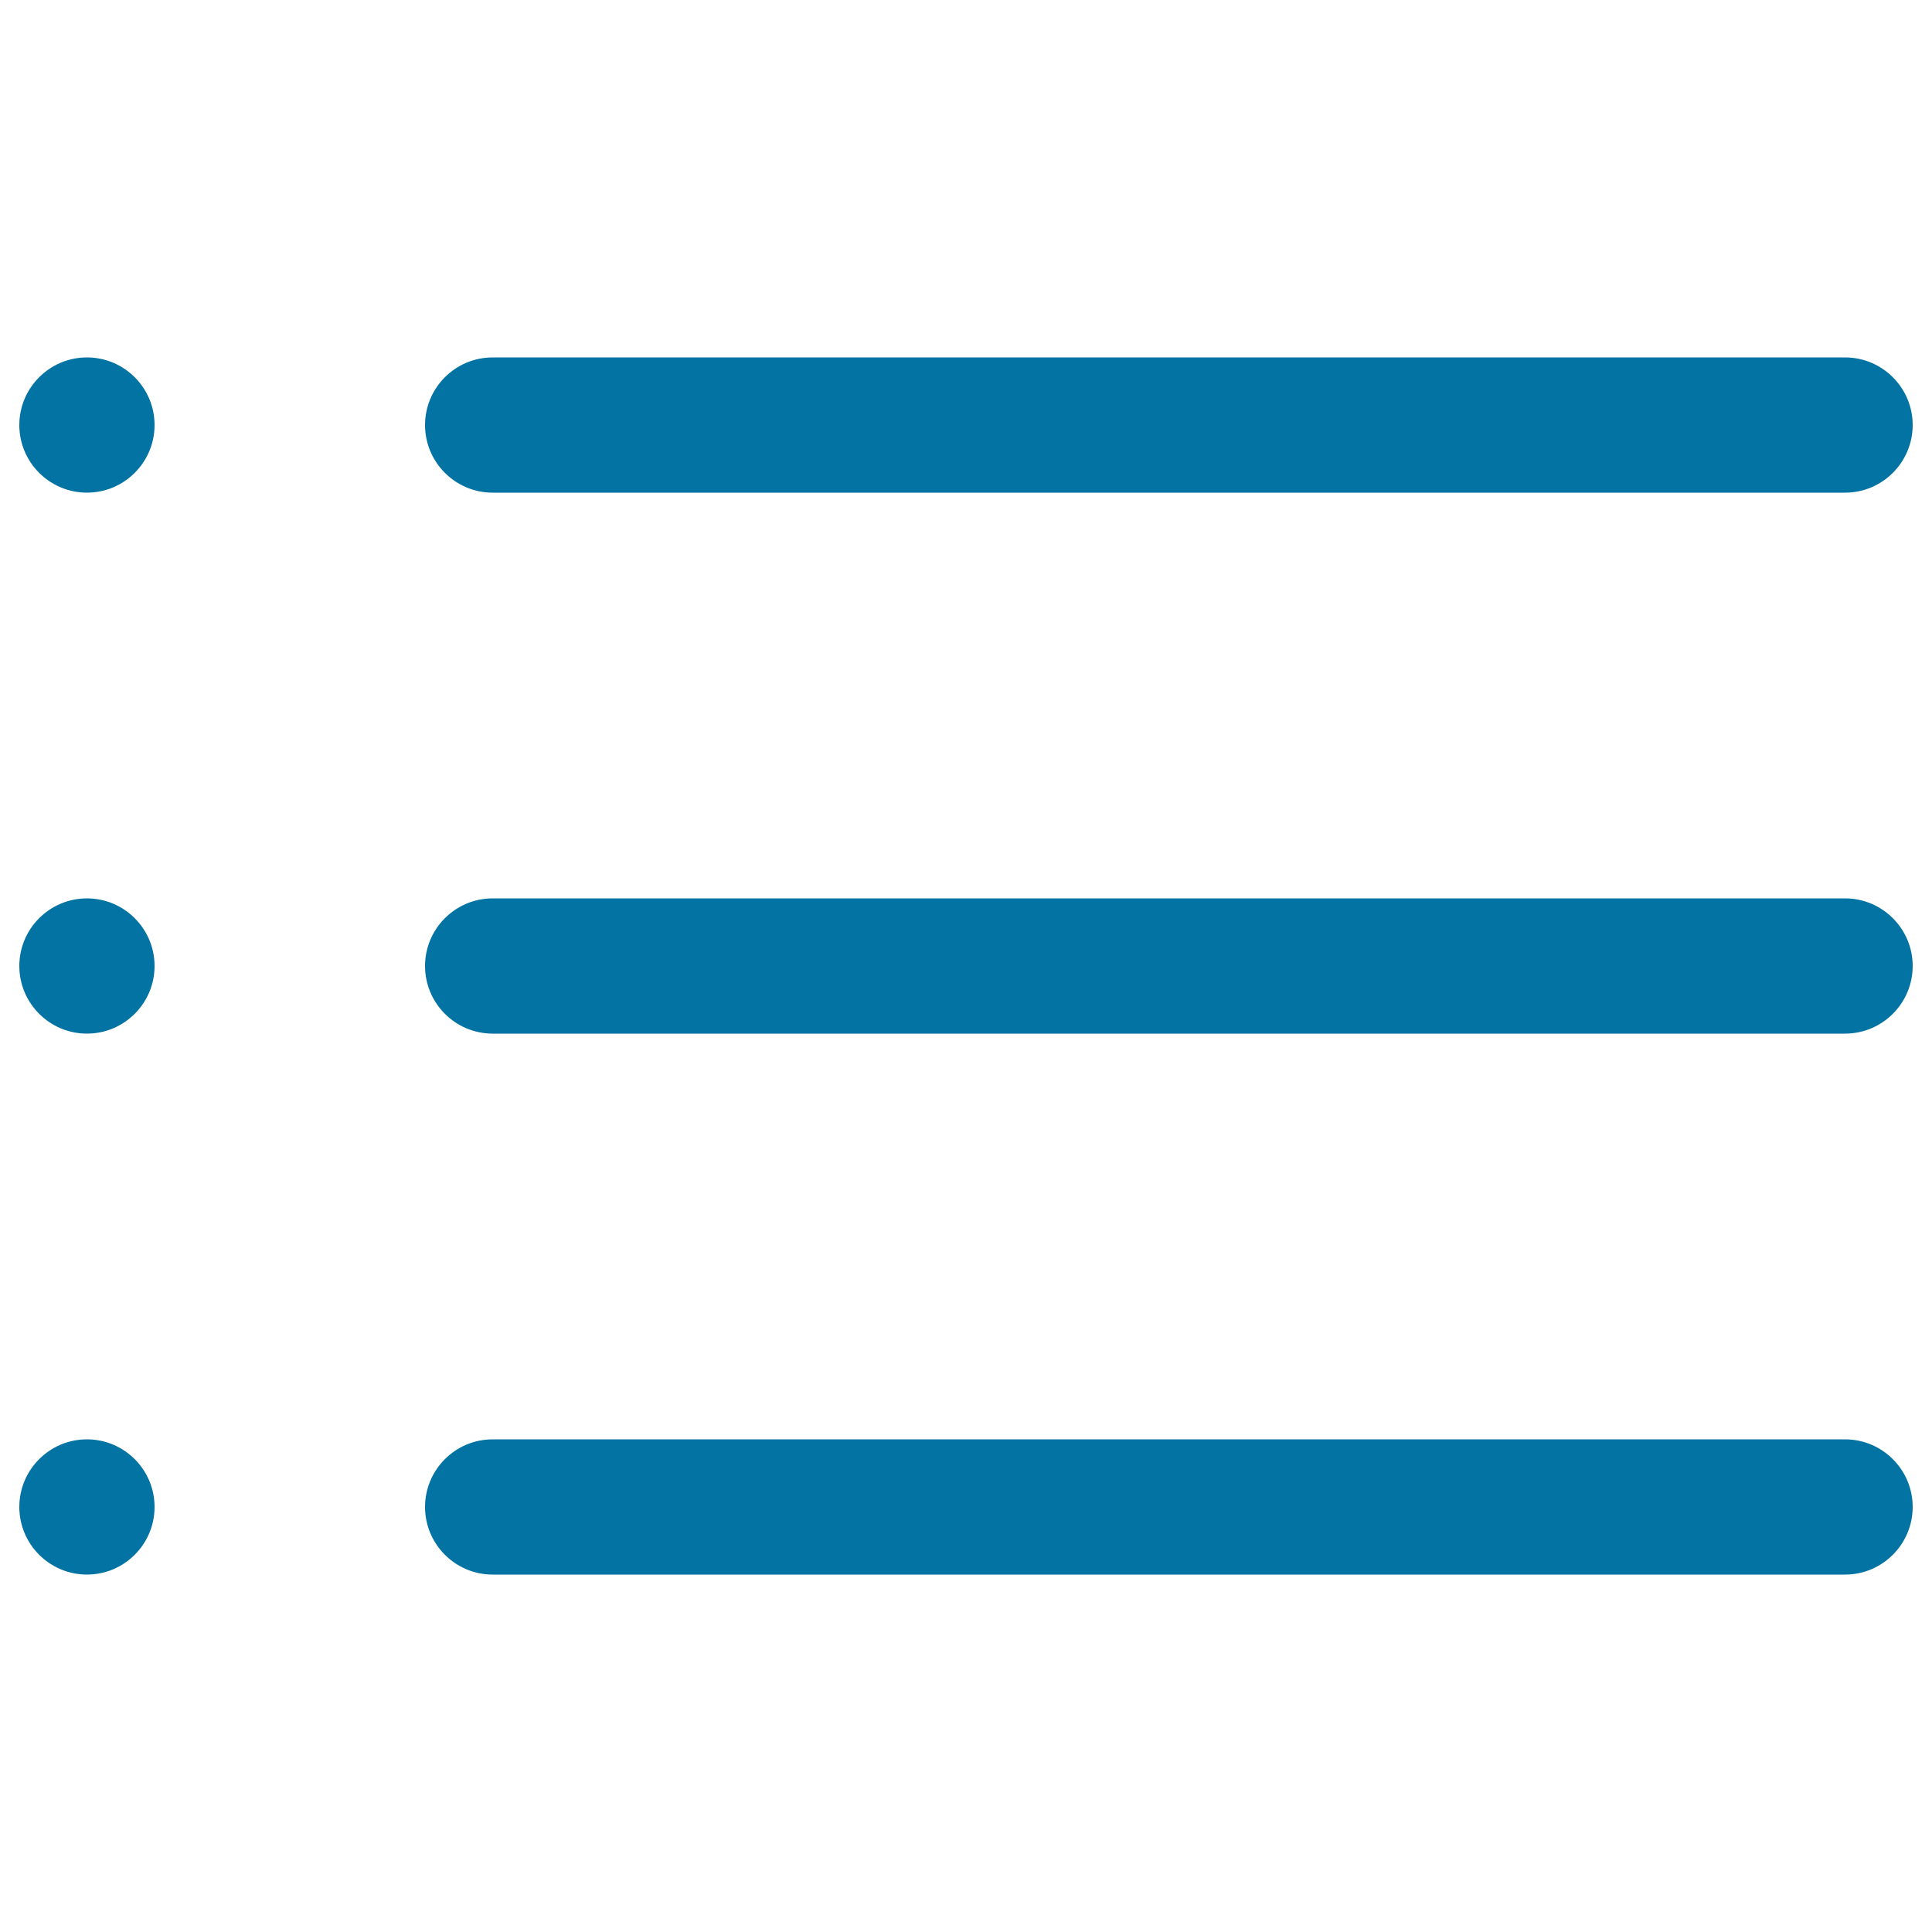 <svg xmlns="http://www.w3.org/2000/svg" viewBox="0 0 1000 1000" style="fill:#0273a2">
<title>List SVG icon</title>
<g><g id="_x33__11_"><g><path d="M45,465c-19.3,0-35,15.7-35,35c0,19.3,15.7,35,35,35c19.3,0,35-15.7,35-35C80,480.7,64.3,465,45,465z M45,745c-19.3,0-35,15.7-35,35c0,19.3,15.7,35,35,35c19.3,0,35-15.7,35-35C80,760.7,64.3,745,45,745z M255,255h700c19.3,0,35-15.7,35-35s-15.7-35-35-35H255c-19.3,0-35,15.7-35,35S235.7,255,255,255z M45,185c-19.3,0-35,15.7-35,35s15.7,35,35,35c19.3,0,35-15.7,35-35S64.3,185,45,185z M955,745H255c-19.3,0-35,15.7-35,35c0,19.3,15.7,35,35,35h700c19.3,0,35-15.7,35-35C990,760.7,974.3,745,955,745z M955,465H255c-19.3,0-35,15.7-35,35c0,19.3,15.7,35,35,35h700c19.3,0,35-15.7,35-35C990,480.7,974.3,465,955,465z"/></g></g></g>
</svg>